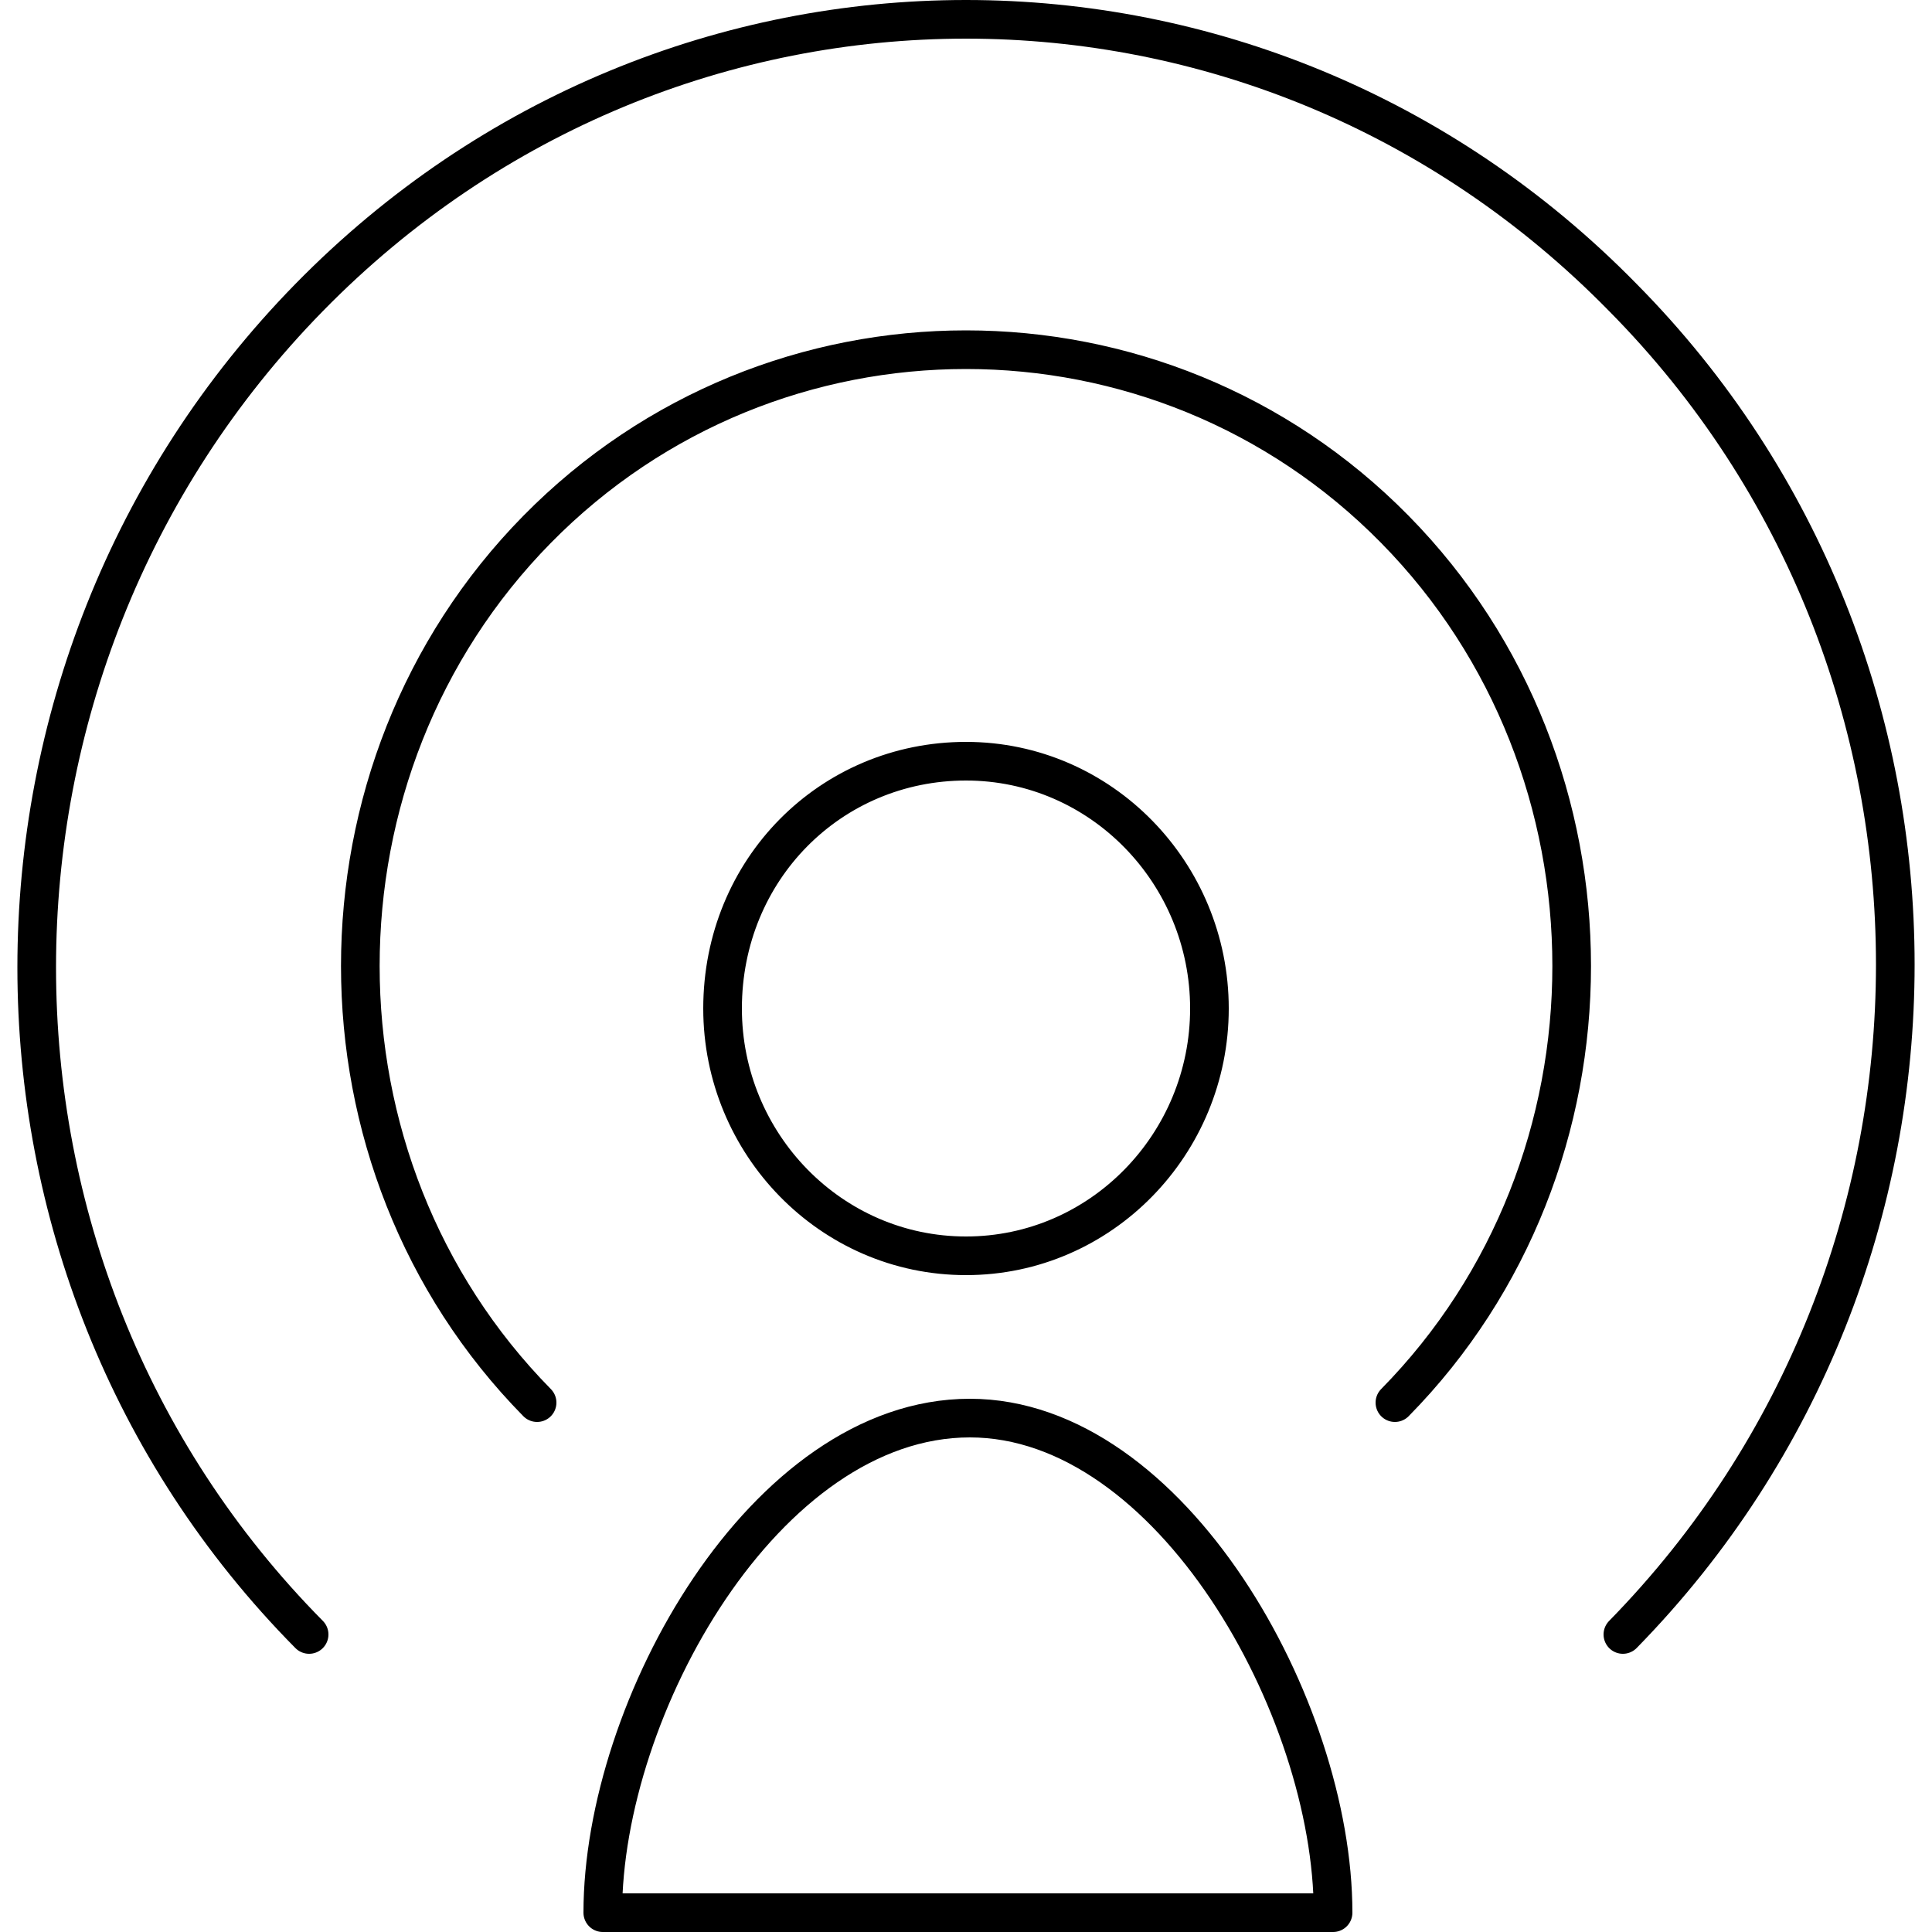 <svg xmlns="http://www.w3.org/2000/svg" viewBox="0 0 50 50" width="50" height="50"><path d="M42 42.3c9.4-9.6 9.4-25.1 0-34.6-9.4-9.6-24.6-9.6-34 0-9.4 9.6-9.4 25.1 0 34.6m28.1-6c6.1-6.2 6.1-16.4 0-22.6-6.1-6.2-16.1-6.2-22.2 0-6.1 6.2-6.1 16.4 0 22.6m4.8-10.2c0 3.5 2.8 6.4 6.3 6.4s6.3-2.9 6.3-6.4-2.8-6.4-6.3-6.4-6.3 2.8-6.3 6.4zm-3.1 23.4h18.9c0-5.3-4.2-12.8-9.4-12.8-5.3 0-9.5 7.5-9.5 12.8z" fill="none" stroke="#000" stroke-linecap="round" stroke-linejoin="round" stroke-miterlimit="10"></path></svg>